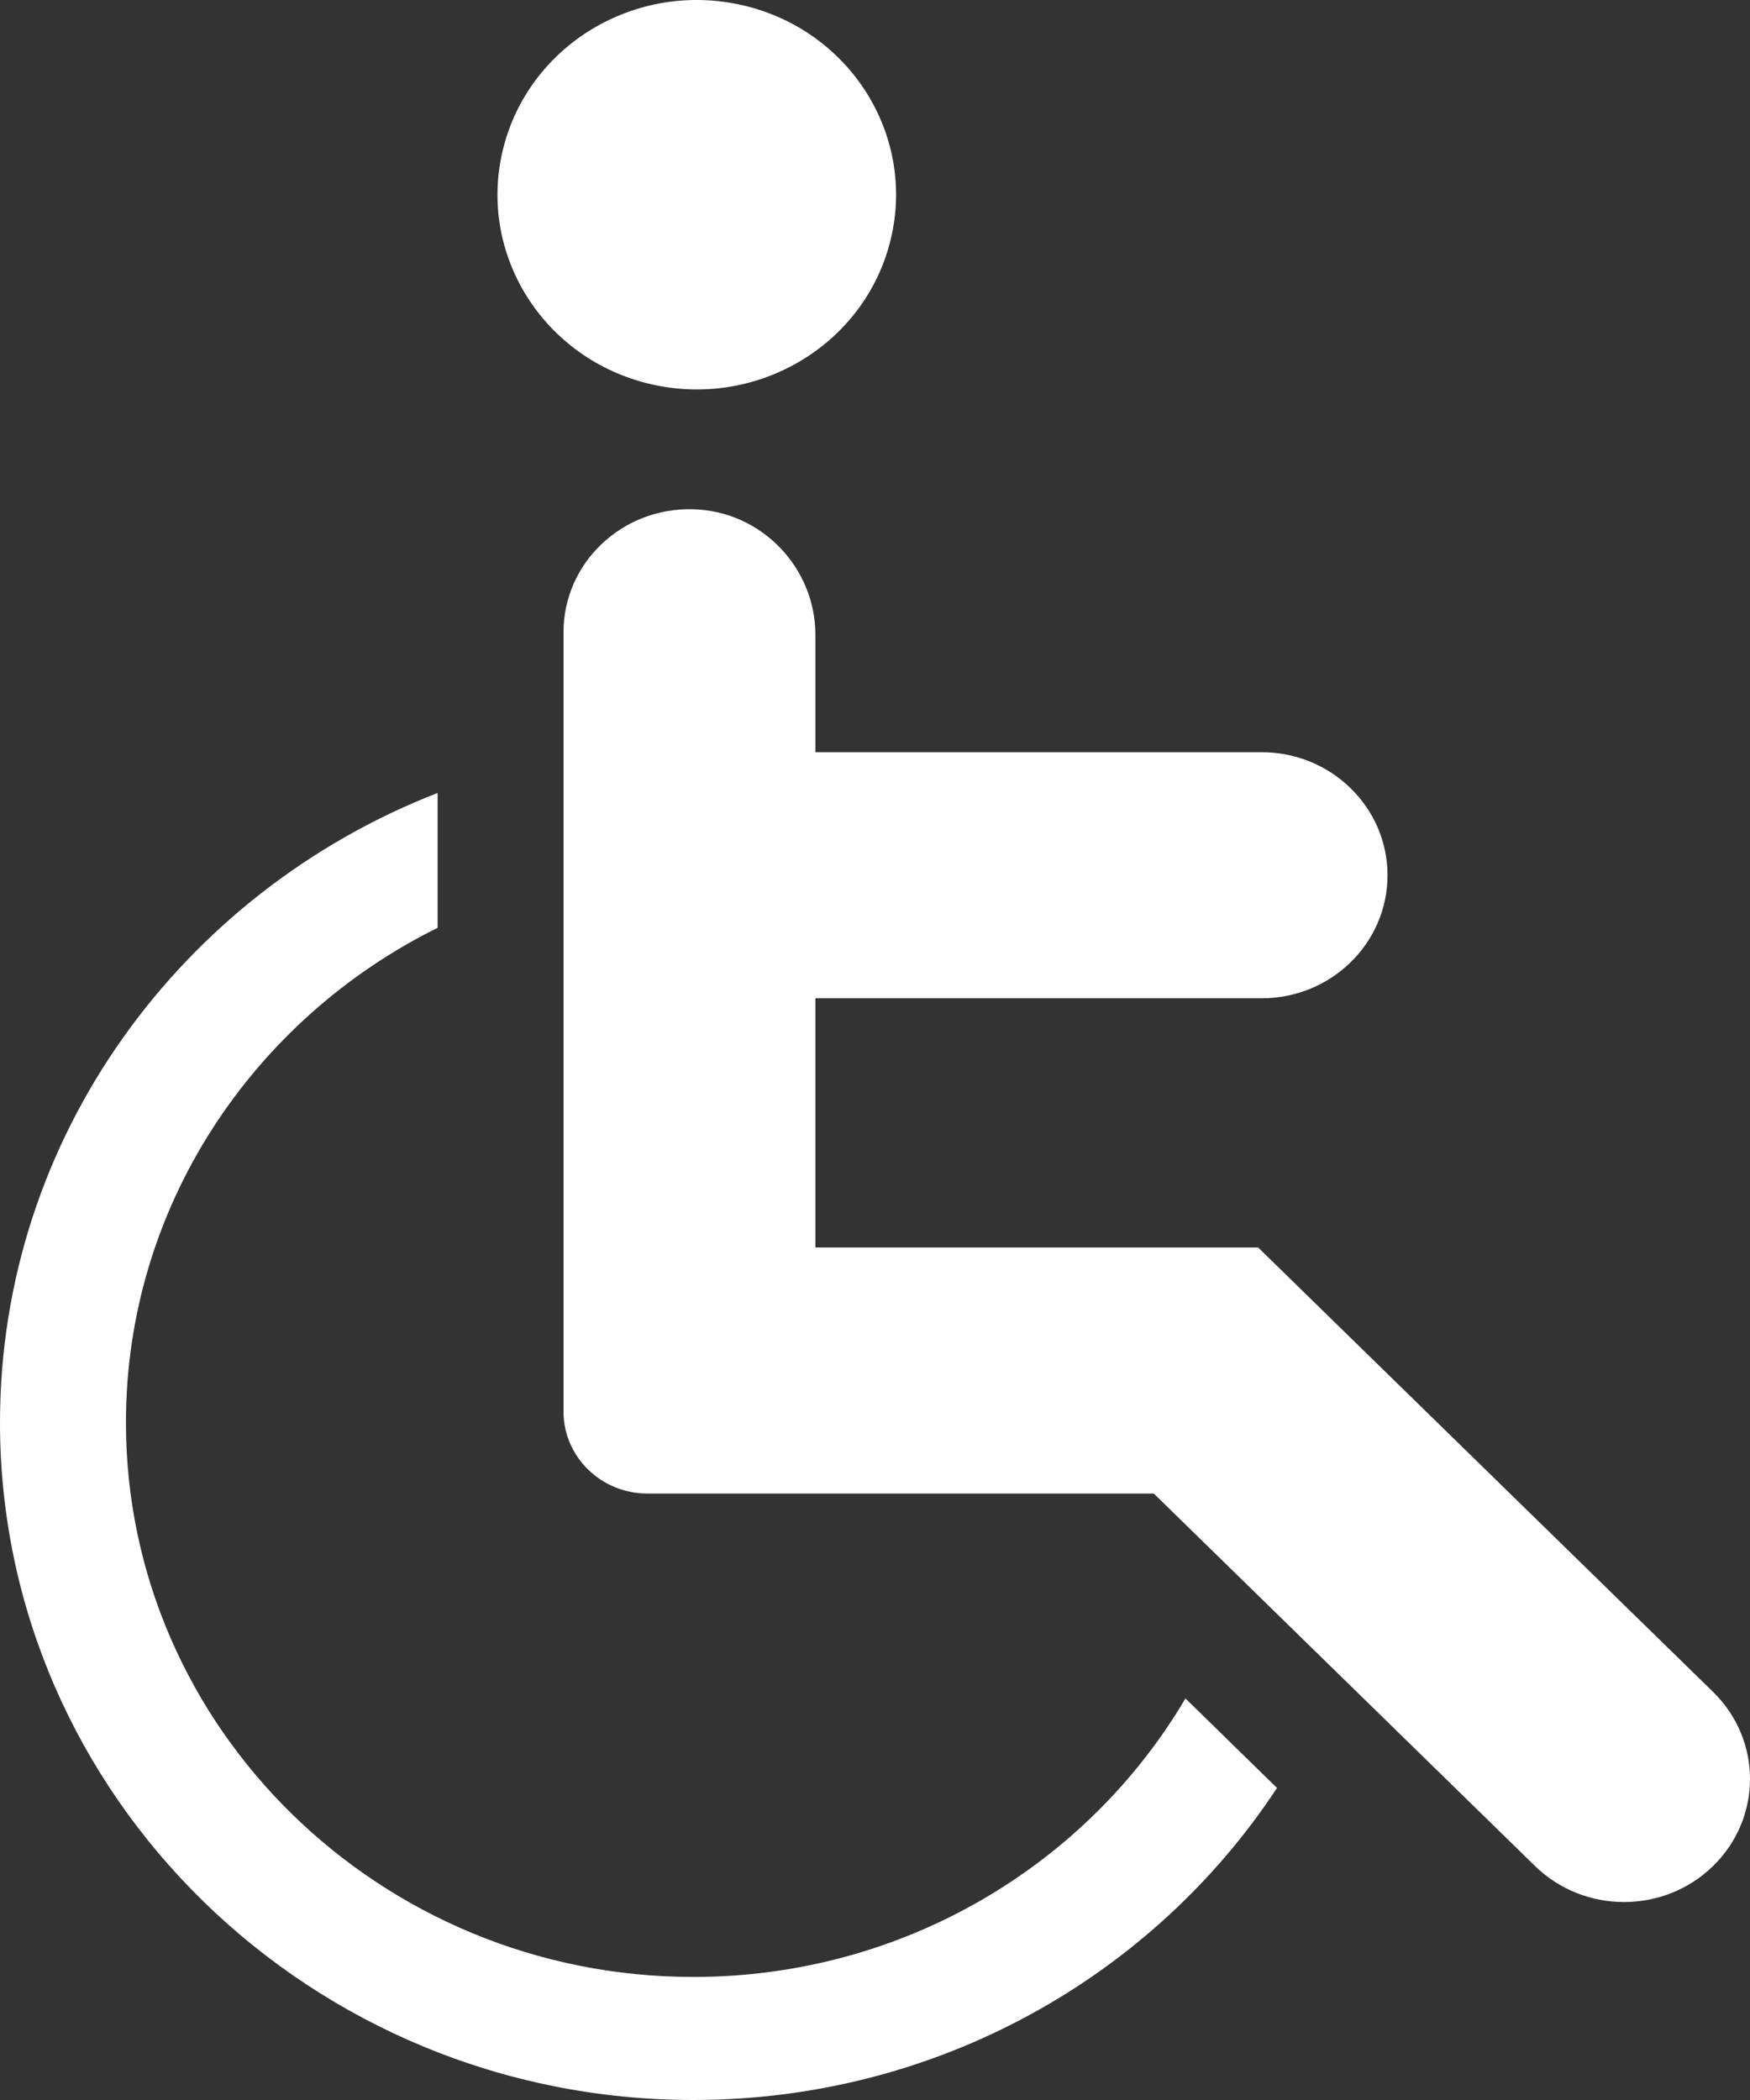 <svg width="35" height="42" viewBox="0 0 35 42" fill="none" xmlns="http://www.w3.org/2000/svg">
<rect x="0" y="0" width="35" height="42" fill="#333333" stroke="none"/>
<path d="M34.262 33.839L25.163 24.95H16.308V19.966H25.232C26.623 19.966 27.75 18.864 27.75 17.505C27.75 16.146 26.623 15.044 25.232 15.044H16.308V12.696C16.308 11.355 15.232 10.222 13.86 10.185C12.436 10.147 11.27 11.263 11.27 12.645V28.231C11.27 29.137 12.022 29.871 12.95 29.871H23.076L30.7 37.32C31.684 38.281 33.279 38.281 34.262 37.32C35.246 36.358 35.246 34.8 34.262 33.839Z" fill="white"/>
<path d="M17.814 4.79C18.32 2.697 16.994 0.6 14.852 0.105C12.71 -0.389 10.563 0.906 10.057 2.999C9.551 5.091 10.877 7.189 13.019 7.684C15.161 8.178 17.308 6.883 17.814 4.79Z" fill="white"/>
<path d="M23.709 33.969C21.747 37.295 18.071 39.539 13.867 39.539C7.61 39.539 2.519 34.565 2.519 28.452C2.519 24.135 5.057 20.387 8.752 18.556V15.859C3.63 17.852 0 22.745 0 28.452C0 35.922 6.221 42 13.867 42C18.762 42 23.072 39.51 25.54 35.759L23.709 33.969Z" fill="white"/>
</svg>
